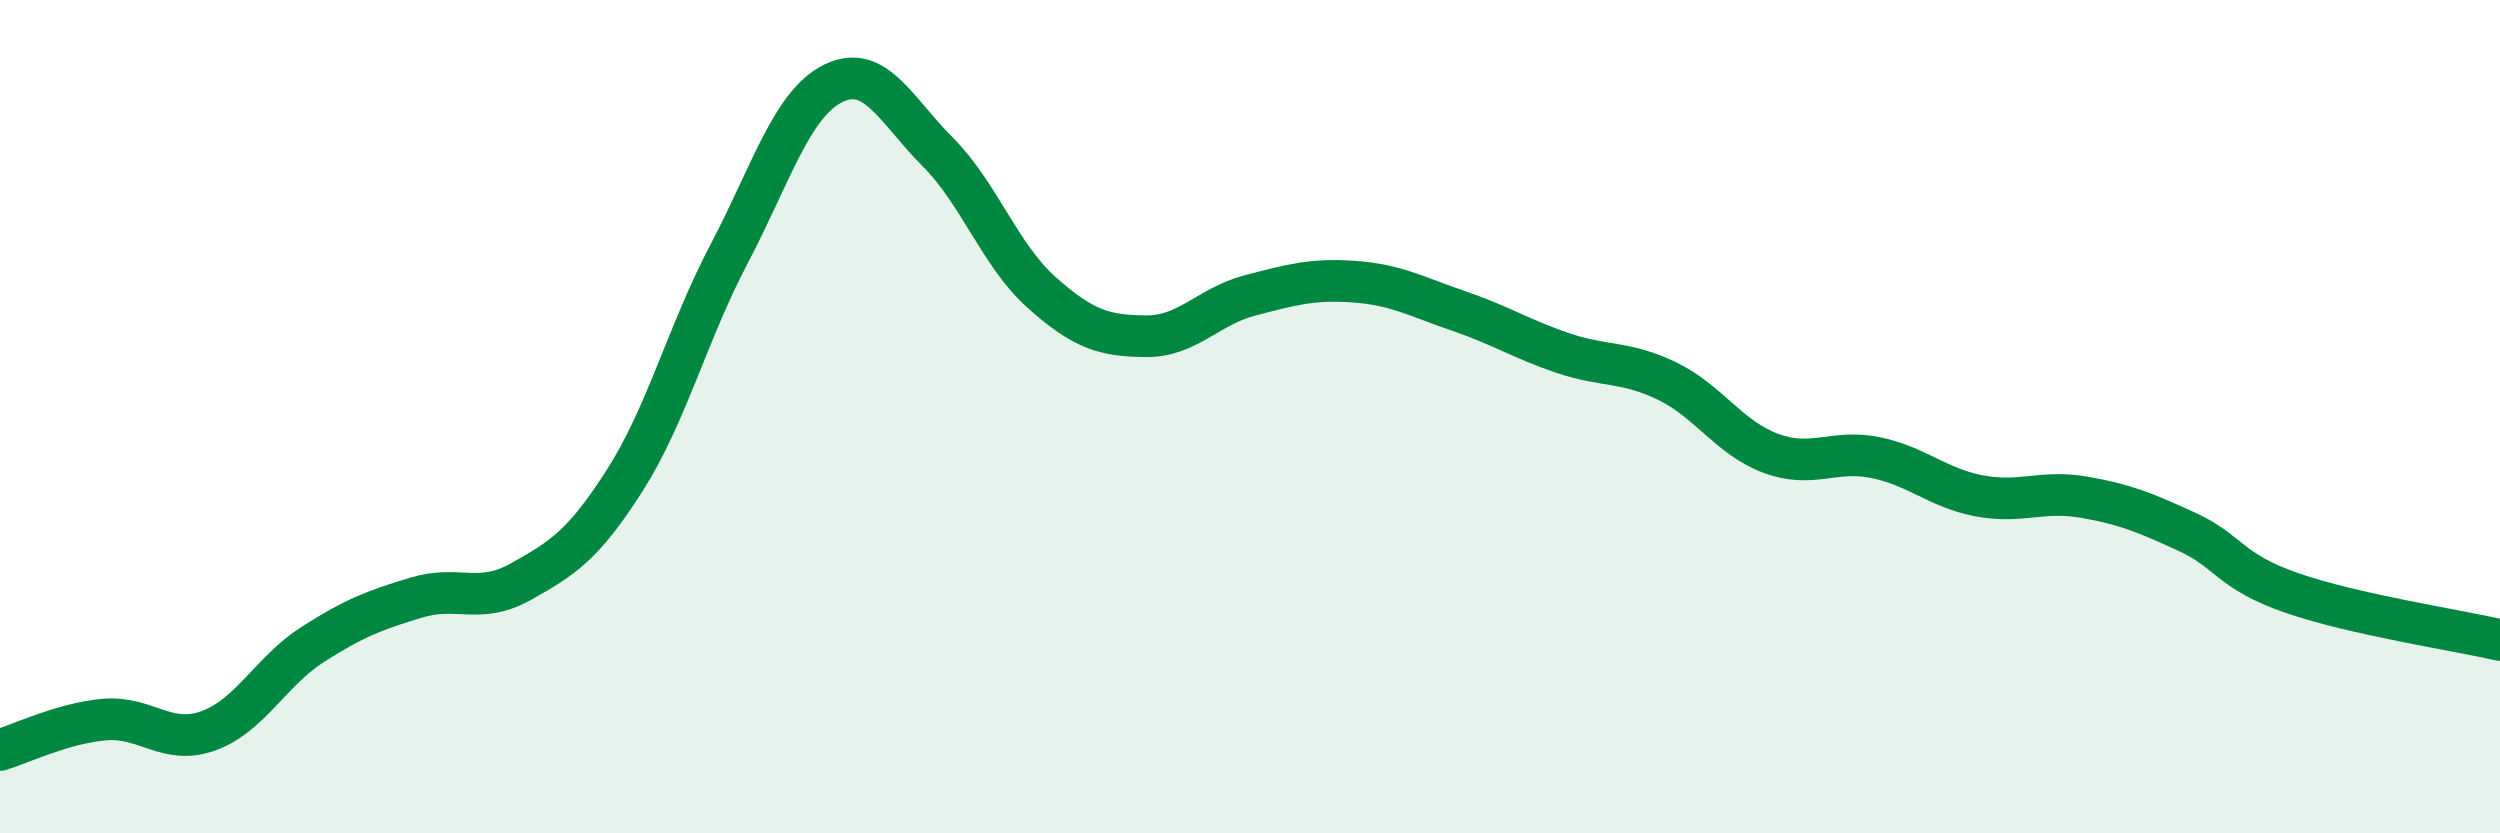 
    <svg width="60" height="20" viewBox="0 0 60 20" xmlns="http://www.w3.org/2000/svg">
      <path
        d="M 0,18 C 0.5,17.85 1.5,17.36 2.5,17.27 C 3.5,17.18 4,17.9 5,17.54 C 6,17.18 6.5,16.11 7.5,15.47 C 8.5,14.83 9,14.64 10,14.34 C 11,14.04 11.5,14.52 12.5,13.96 C 13.5,13.4 14,13.09 15,11.52 C 16,9.95 16.5,7.99 17.5,6.09 C 18.5,4.19 19,2.49 20,2 C 21,1.51 21.5,2.64 22.5,3.64 C 23.5,4.64 24,6.13 25,7.02 C 26,7.91 26.5,8.06 27.5,8.07 C 28.5,8.08 29,7.35 30,7.09 C 31,6.83 31.5,6.69 32.5,6.76 C 33.5,6.83 34,7.12 35,7.46 C 36,7.8 36.5,8.13 37.5,8.47 C 38.5,8.81 39,8.66 40,9.14 C 41,9.62 41.5,10.51 42.5,10.88 C 43.5,11.25 44,10.78 45,10.98 C 46,11.18 46.5,11.71 47.5,11.9 C 48.5,12.09 49,11.76 50,11.93 C 51,12.1 51.5,12.31 52.5,12.77 C 53.5,13.23 53.5,13.71 55,14.23 C 56.5,14.75 59,15.13 60,15.36L60 20L0 20Z"
        fill="#008740"
        opacity="0.1"
        stroke-linecap="round"
        stroke-linejoin="round"
      />
      <path
        d="M 0,18 C 0.5,17.85 1.5,17.36 2.5,17.27 C 3.5,17.18 4,17.9 5,17.54 C 6,17.18 6.5,16.11 7.5,15.47 C 8.5,14.83 9,14.64 10,14.34 C 11,14.04 11.5,14.52 12.5,13.96 C 13.5,13.4 14,13.09 15,11.52 C 16,9.95 16.5,7.99 17.5,6.09 C 18.5,4.19 19,2.49 20,2 C 21,1.51 21.5,2.64 22.5,3.64 C 23.5,4.64 24,6.13 25,7.02 C 26,7.91 26.5,8.06 27.5,8.07 C 28.5,8.08 29,7.35 30,7.09 C 31,6.83 31.5,6.69 32.5,6.76 C 33.5,6.83 34,7.12 35,7.46 C 36,7.8 36.5,8.13 37.5,8.47 C 38.5,8.81 39,8.66 40,9.14 C 41,9.62 41.5,10.51 42.5,10.88 C 43.5,11.25 44,10.78 45,10.98 C 46,11.18 46.5,11.71 47.5,11.9 C 48.5,12.09 49,11.76 50,11.93 C 51,12.1 51.5,12.31 52.5,12.77 C 53.5,13.23 53.5,13.71 55,14.23 C 56.5,14.75 59,15.13 60,15.36"
        stroke="#008740"
        stroke-width="1"
        fill="none"
        stroke-linecap="round"
        stroke-linejoin="round"
      />
    </svg>
  